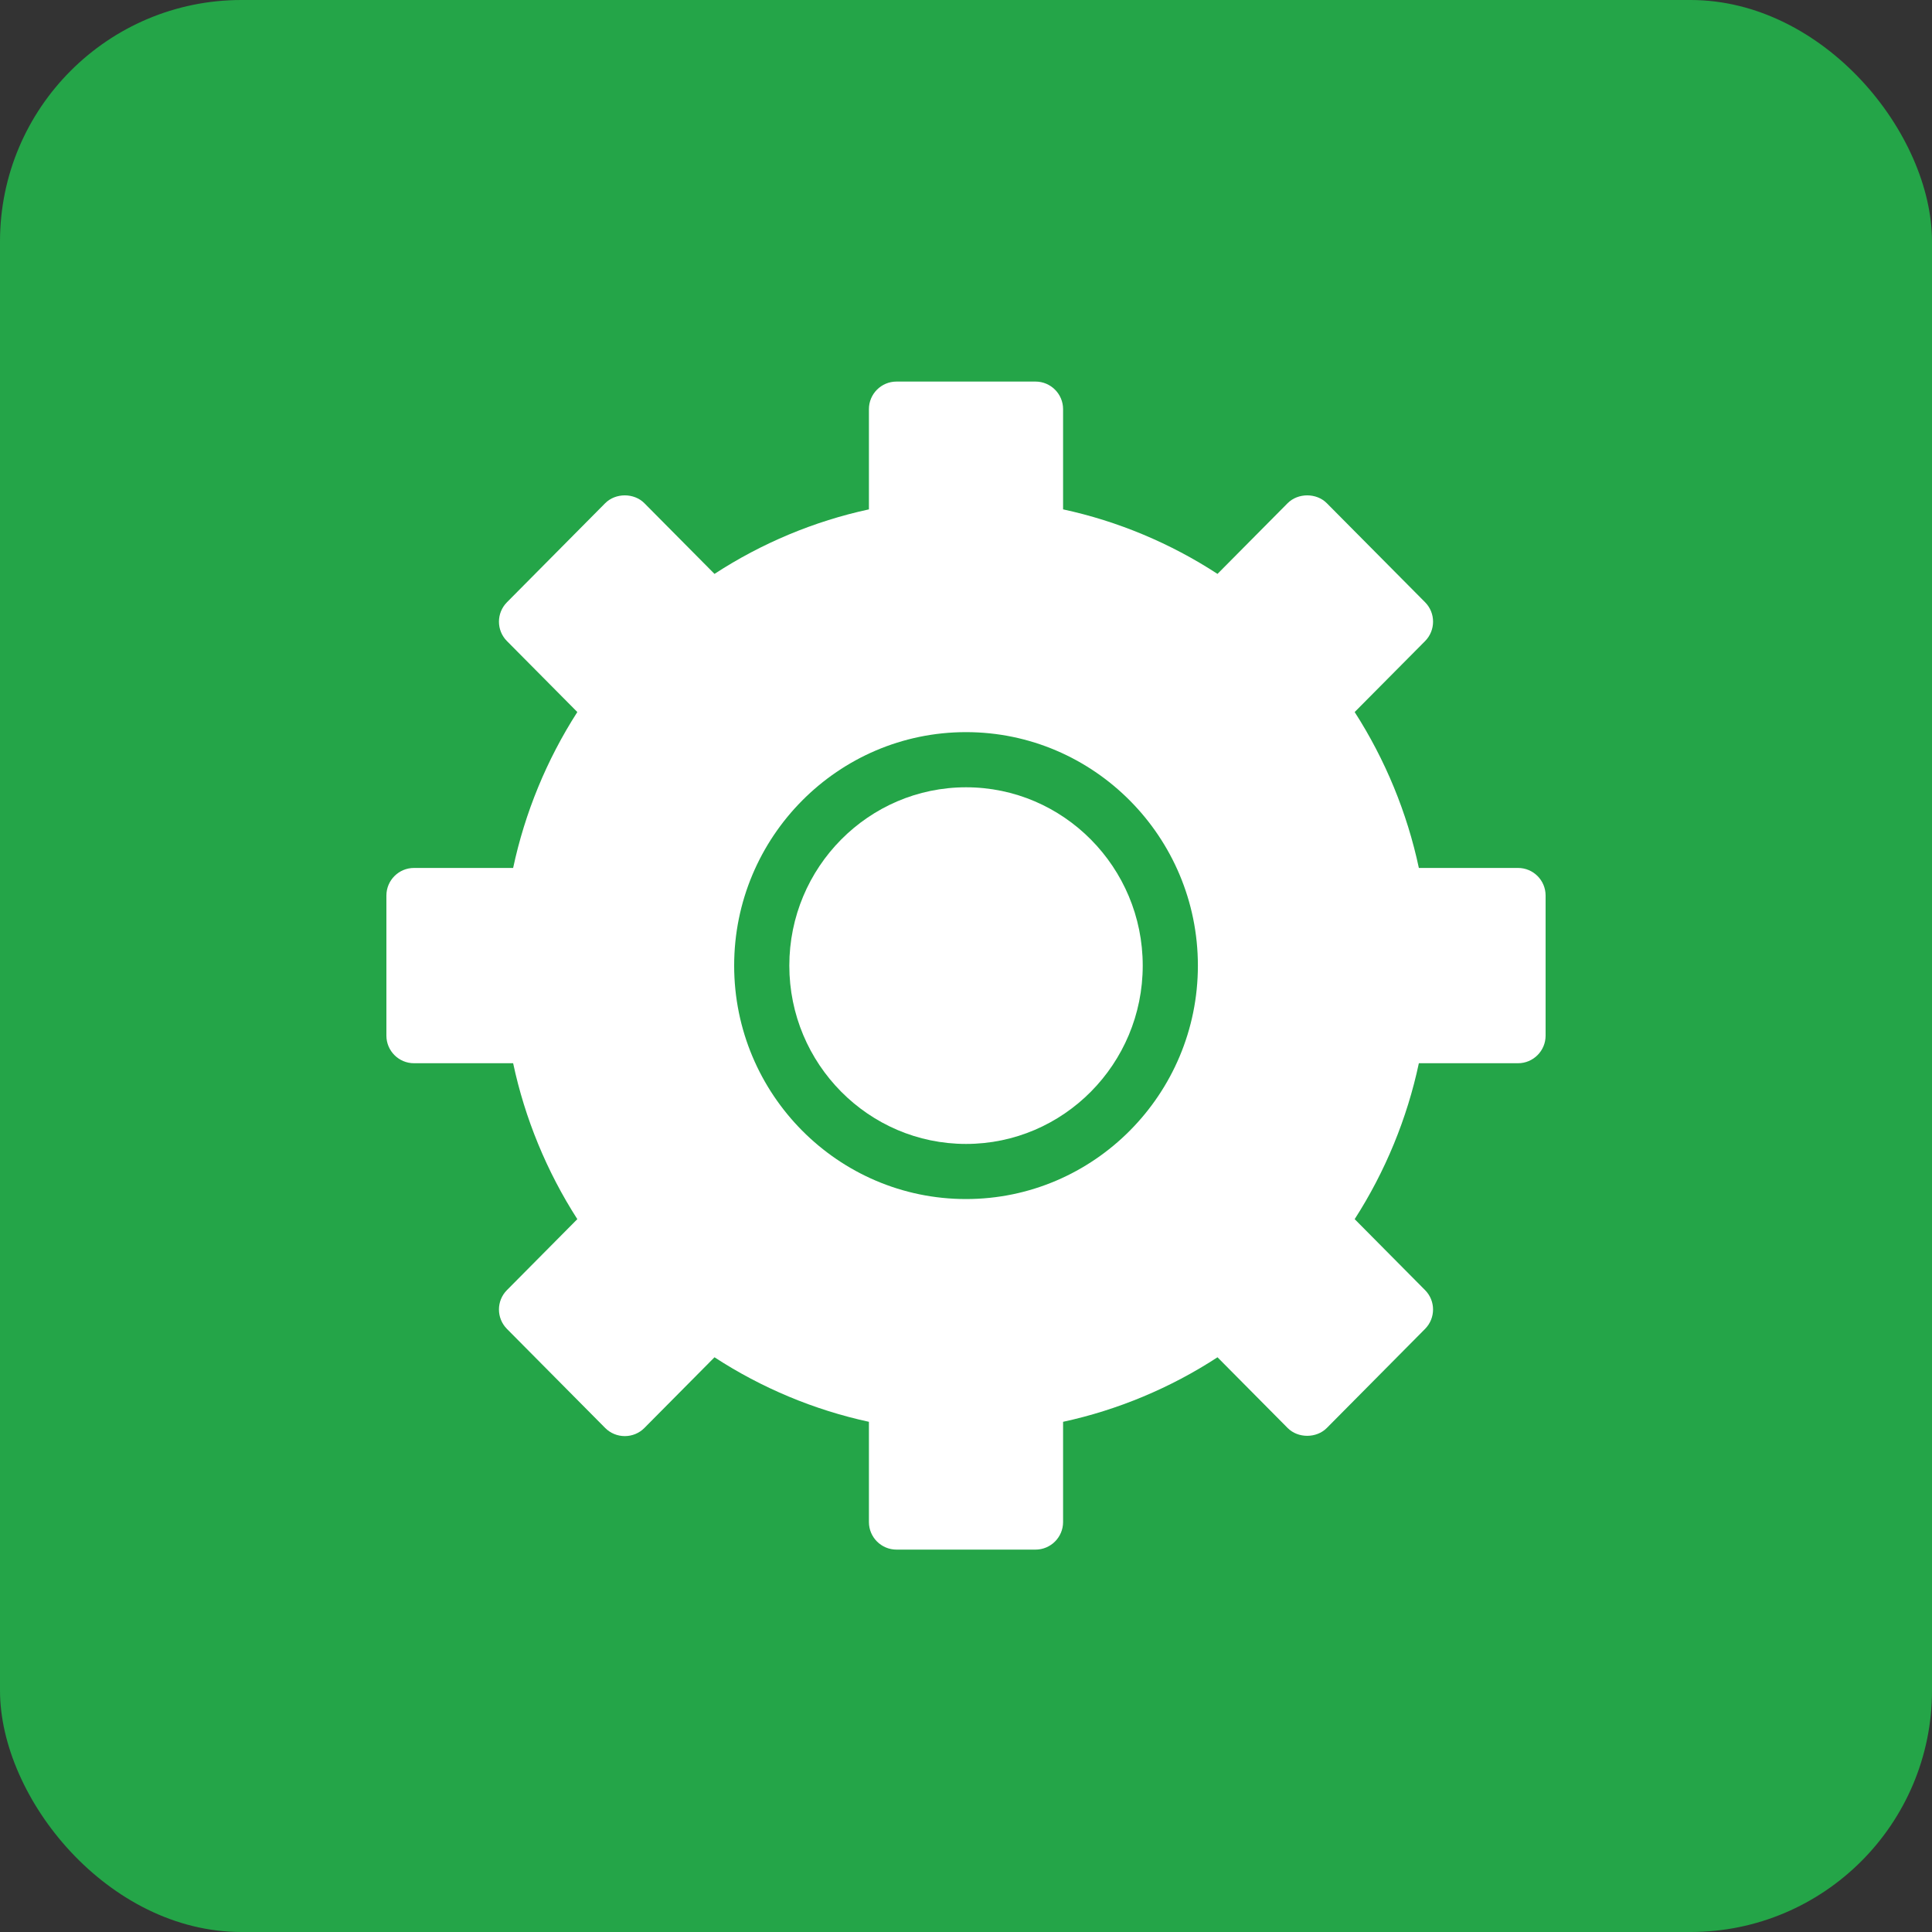 <svg xmlns="http://www.w3.org/2000/svg" width="40" height="40" viewBox="0 0 40 40" fill="none"><rect x="0" y="0" width="40" height="40" fill="#333333" stroke="none"/><rect width="40" height="40" rx="5" fill="#24A548"></rect><path d="M31.43 17.97H29.376C29.133 16.827 28.68 15.727 28.047 14.742L29.505 13.273C29.725 13.05 29.725 12.691 29.505 12.469L27.47 10.418C27.256 10.202 26.874 10.202 26.659 10.418L25.207 11.882C24.232 11.246 23.142 10.79 22.01 10.546V8.471C22.01 8.156 21.754 7.9 21.439 7.9H18.561C18.246 7.9 17.99 8.156 17.99 8.471V10.546C16.858 10.79 15.768 11.246 14.793 11.882L13.341 10.418C13.127 10.202 12.745 10.202 12.53 10.418L10.496 12.469C10.275 12.692 10.275 13.051 10.496 13.273L11.953 14.742C11.32 15.727 10.867 16.827 10.624 17.97H8.571C8.256 17.97 8 18.226 8 18.541V21.442C8 21.757 8.256 22.013 8.571 22.013H10.624C10.867 23.156 11.32 24.256 11.953 25.241L10.496 26.71C10.275 26.932 10.275 27.291 10.496 27.514L12.53 29.565C12.637 29.673 12.784 29.733 12.936 29.733C13.088 29.733 13.234 29.673 13.341 29.565L14.793 28.101C15.768 28.737 16.858 29.192 17.99 29.437V31.512C17.99 31.827 18.246 32.083 18.561 32.083H21.439C21.754 32.083 22.01 31.827 22.01 31.512V29.437C23.142 29.192 24.232 28.737 25.207 28.101L26.659 29.565C26.873 29.781 27.255 29.781 27.47 29.565L29.504 27.514C29.725 27.291 29.725 26.932 29.504 26.71L28.047 25.241C28.68 24.257 29.133 23.156 29.376 22.013H31.429C31.744 22.013 32 21.757 32 21.442V18.541C32 18.226 31.745 17.97 31.43 17.97ZM20 24.825C17.353 24.825 15.2 22.657 15.2 19.992C15.2 17.326 17.353 15.158 20 15.158C22.647 15.158 24.801 17.326 24.801 19.992C24.801 22.657 22.647 24.825 20 24.825Z" fill="white"></path><path d="M20.001 16.3C17.983 16.3 16.342 17.956 16.342 19.992C16.342 22.028 17.983 23.684 20.001 23.684C22.018 23.684 23.659 22.028 23.659 19.992C23.659 17.956 22.018 16.3 20.001 16.3Z" fill="white"></path></svg>